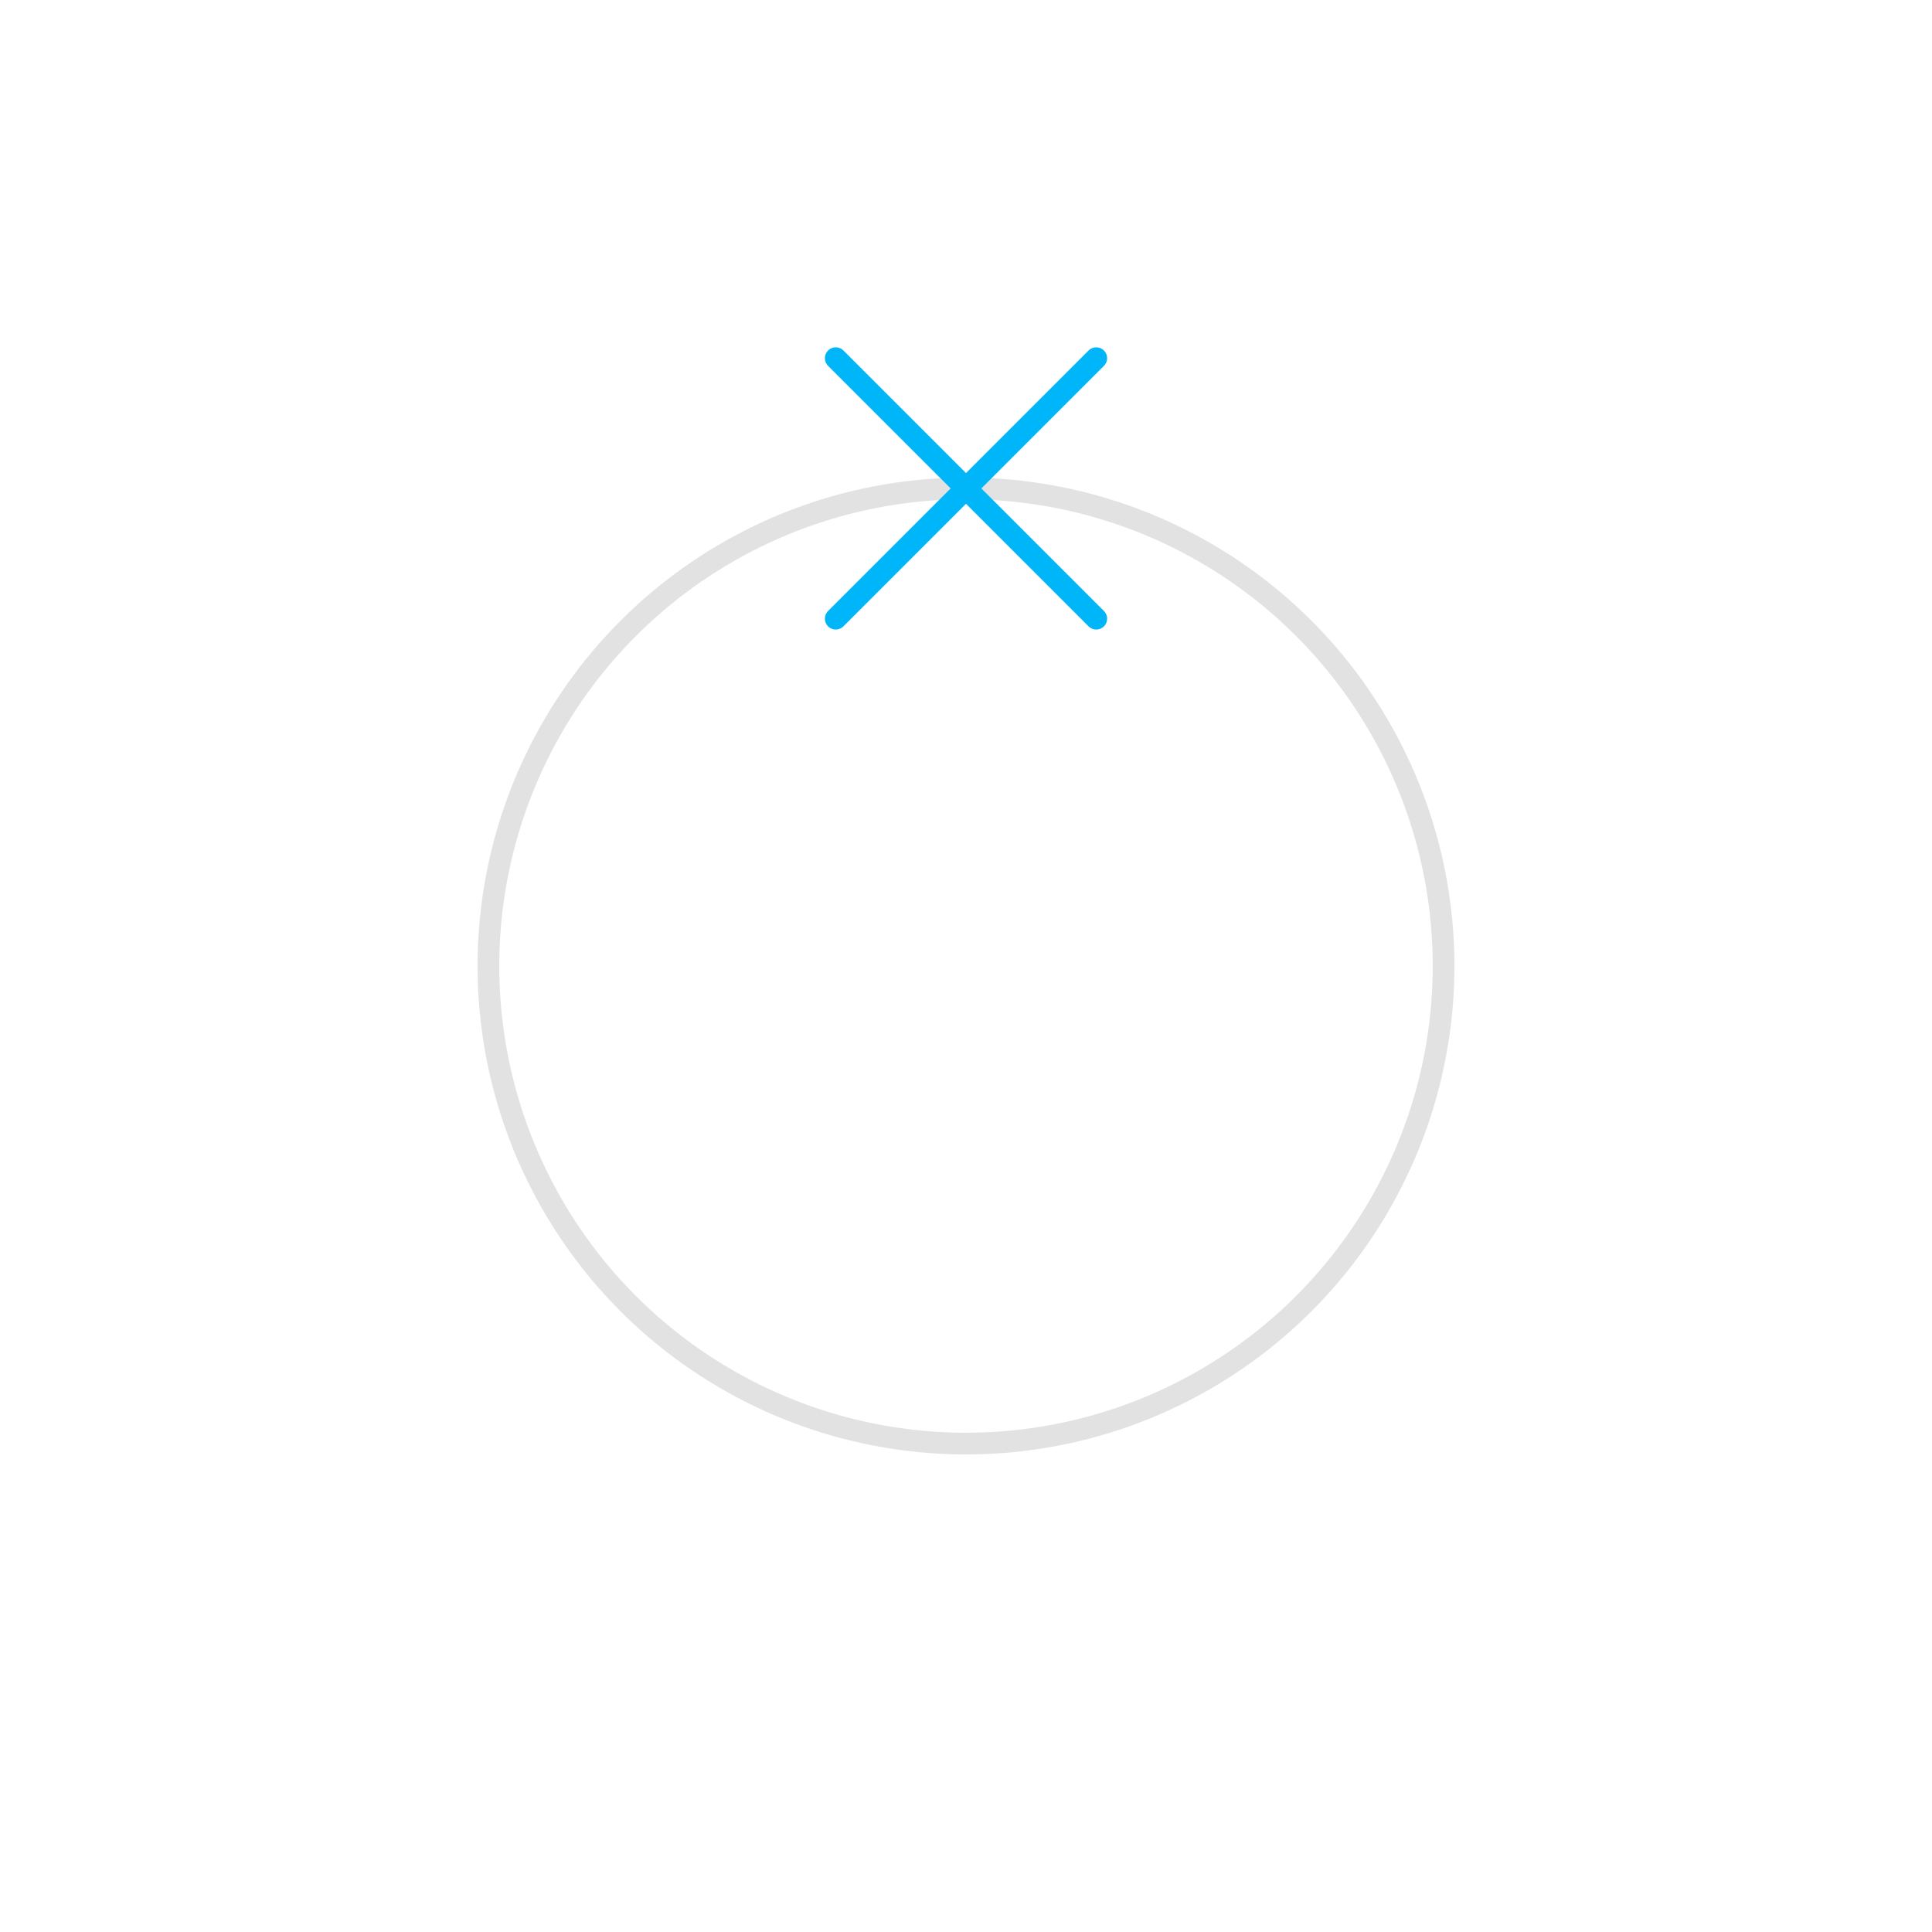 <svg width="89" height="89" viewBox="0 0 89 89" fill="none" xmlns="http://www.w3.org/2000/svg">
<g filter="url(#filter0_d_1880_73)">
<circle cx="44.5" cy="22.5" r="22.5" fill="white"/>
<circle cx="44.5" cy="22.5" r="22" stroke="#E2E2E2"/>
</g>
<path d="M38.5 16.5L50.5 28.5" stroke="#00B6F9" stroke-linecap="round"/>
<path d="M38.5 28.5L50.5 16.5" stroke="#00B6F9" stroke-linecap="round"/>
<defs>
<filter id="filter0_d_1880_73" x="0" y="0" width="89" height="89" filterUnits="userSpaceOnUse" color-interpolation-filters="sRGB">
<feFlood flood-opacity="0" result="BackgroundImageFix"/>
<feColorMatrix in="SourceAlpha" type="matrix" values="0 0 0 0 0 0 0 0 0 0 0 0 0 0 0 0 0 0 127 0" result="hardAlpha"/>
<feOffset dy="22"/>
<feGaussianBlur stdDeviation="11"/>
<feComposite in2="hardAlpha" operator="out"/>
<feColorMatrix type="matrix" values="0 0 0 0 0 0 0 0 0 0 0 0 0 0 0 0 0 0 0.06 0"/>
<feBlend mode="normal" in2="BackgroundImageFix" result="effect1_dropShadow_1880_73"/>
<feBlend mode="normal" in="SourceGraphic" in2="effect1_dropShadow_1880_73" result="shape"/>
</filter>
</defs>
</svg>
